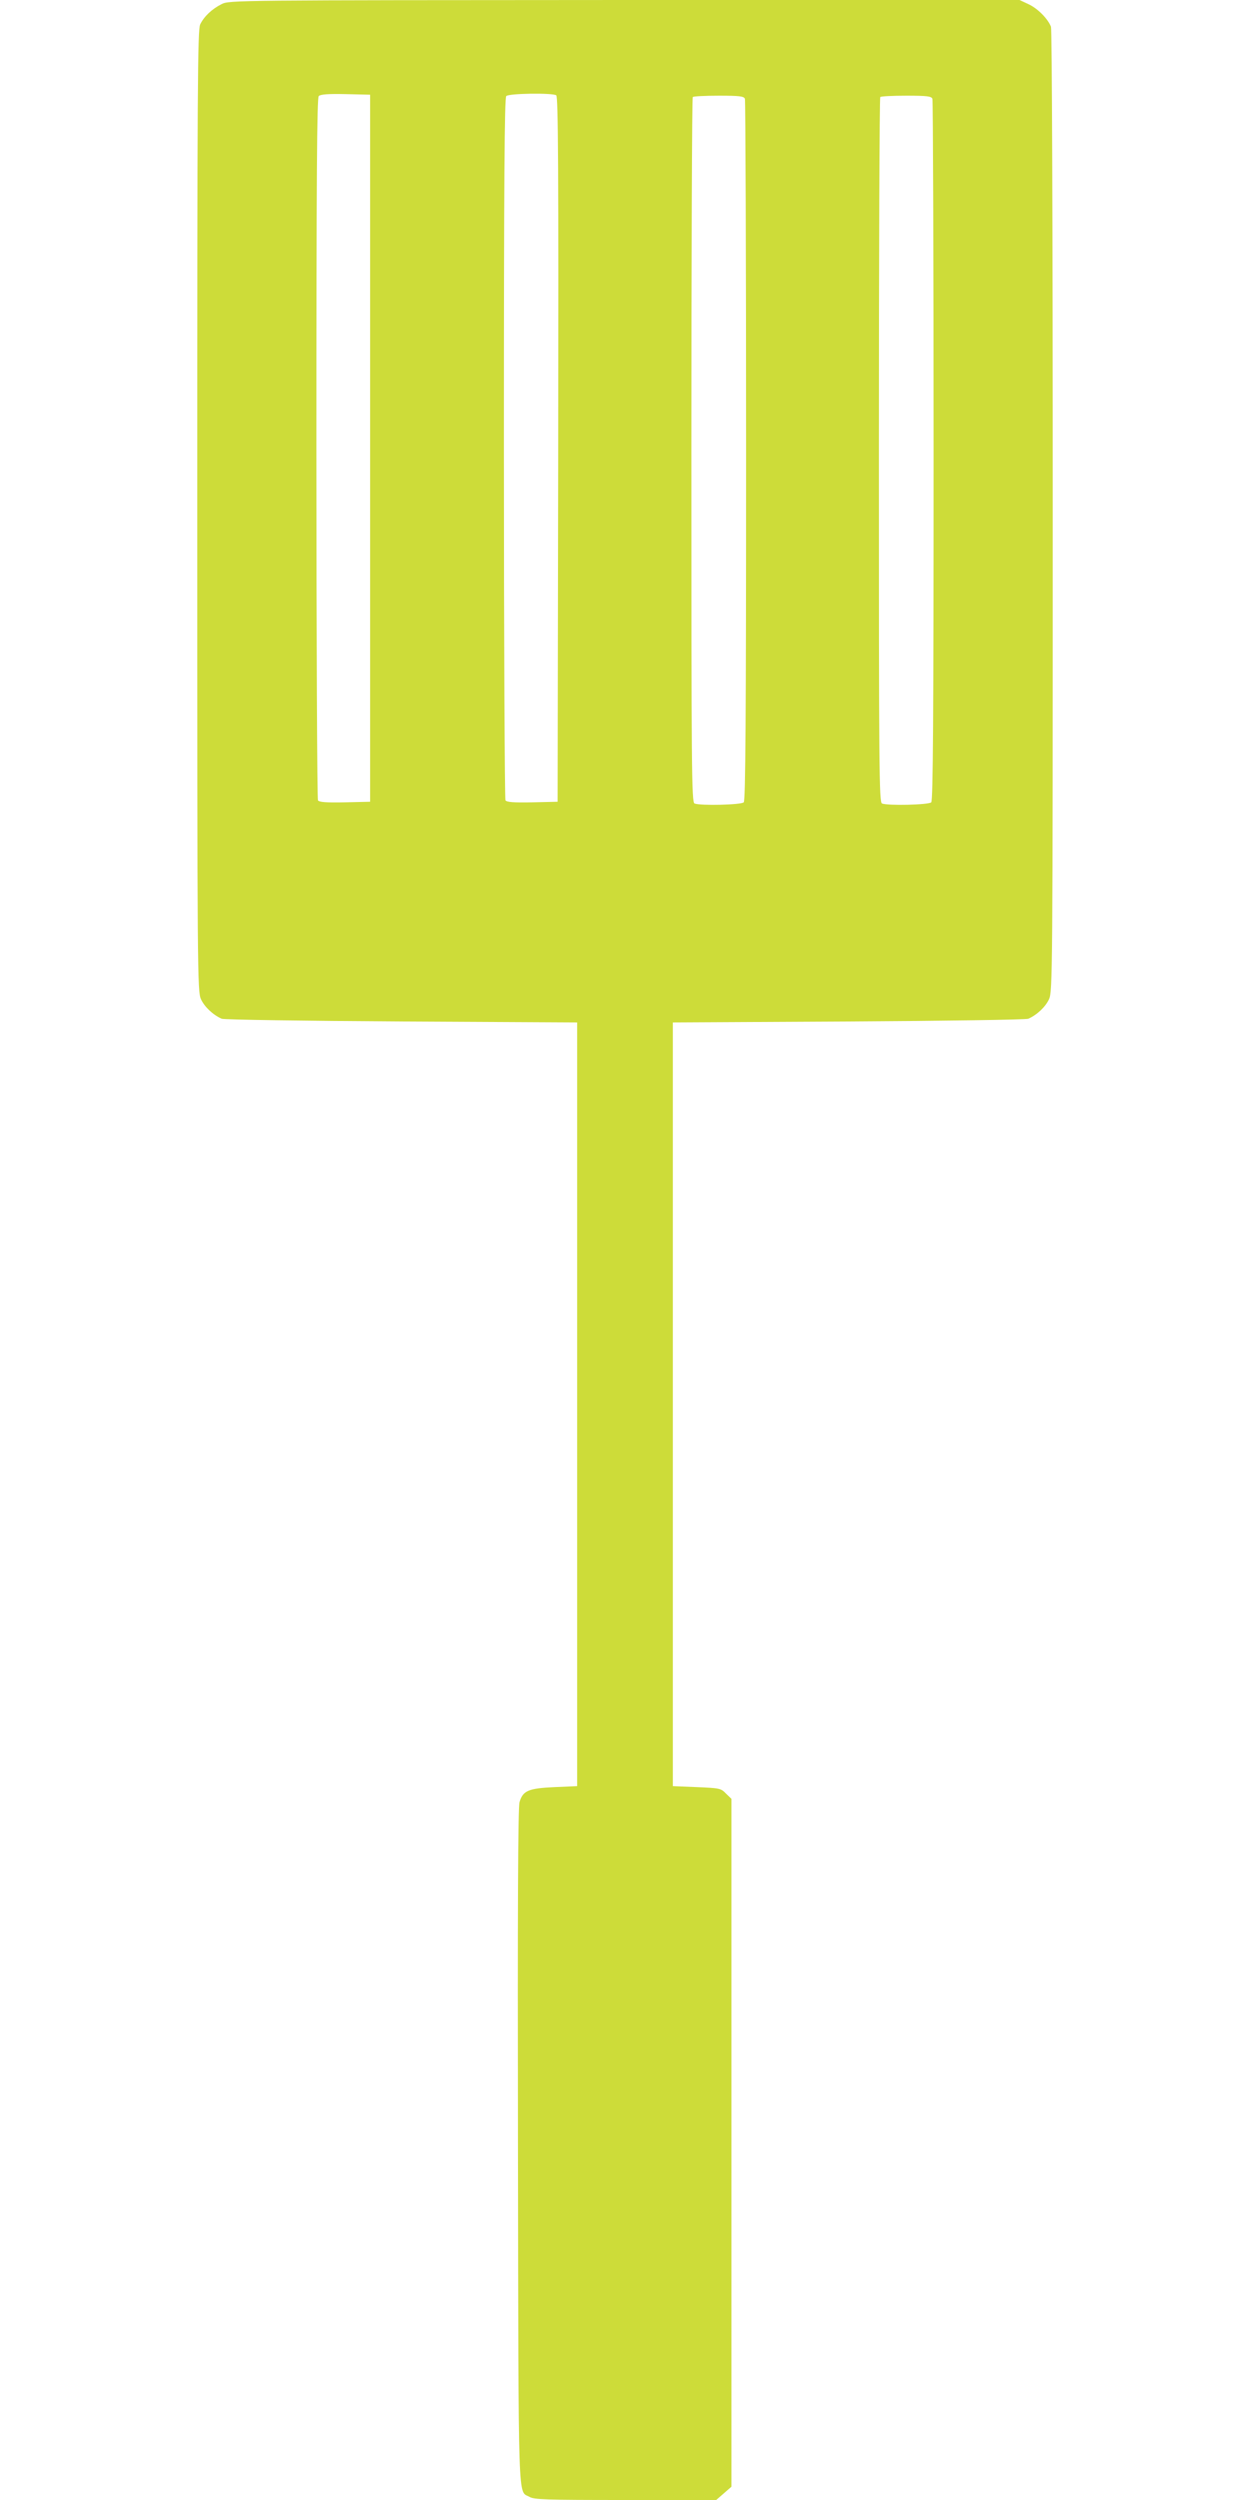 <?xml version="1.0" standalone="no"?>
<!DOCTYPE svg PUBLIC "-//W3C//DTD SVG 20010904//EN"
 "http://www.w3.org/TR/2001/REC-SVG-20010904/DTD/svg10.dtd">
<svg version="1.0" xmlns="http://www.w3.org/2000/svg"
 width="640pt" height="1280pt" viewBox="0 0 640 1280"
 preserveAspectRatio="xMidYMid meet">
<g transform="translate(0,1280) scale(0.1,-0.1)"
fill="#cddc39" stroke="none">
<path d="M1135 12779 c-50 -25 -90 -63 -110 -104 -13 -30 -15 -294 -15 -2492
0 -2379 1 -2459 19 -2499 18 -39 61 -80 106 -100 11 -5 422 -11 920 -14 l900
-5 0 -1955 0 -1955 -115 -5 c-134 -6 -163 -18 -180 -77 -8 -27 -10 -544 -8
-1768 3 -1883 -1 -1754 59 -1789 24 -14 82 -16 491 -16 l465 0 39 34 39 34 0
1761 0 1761 -28 27 c-26 27 -32 28 -150 33 l-122 5 0 1955 0 1955 900 5 c498
3 909 9 920 14 45 20 88 61 106 100 18 40 19 120 19 2498 0 1497 -4 2466 -9
2481 -16 41 -68 94 -116 116 l-45 21 -2022 0 c-1995 -1 -2024 -1 -2063 -21z
m760 -2274 l0 -1810 -129 -3 c-97 -2 -131 1 -138 10 -4 7 -8 819 -8 1804 0
1402 3 1793 12 1802 9 9 49 12 138 10 l125 -3 0 -1810z m953 1807 c10 -7 12
-376 10 -1813 l-3 -1804 -129 -3 c-97 -2 -131 1 -138 10 -4 7 -8 819 -8 1804
0 1379 3 1793 12 1802 14 14 235 17 256 4z m966 -18 c3 -9 6 -820 6 -1803 0
-1377 -3 -1790 -12 -1799 -13 -13 -222 -18 -252 -6 -15 6 -16 174 -16 1808 0
992 3 1806 7 1809 3 4 64 7 134 7 106 0 128 -3 133 -16z m960 0 c3 -9 6 -820
6 -1803 0 -1377 -3 -1790 -12 -1799 -13 -13 -222 -18 -252 -6 -15 6 -16 174
-16 1808 0 992 3 1806 7 1809 3 4 64 7 134 7 106 0 128 -3 133 -16z"/>
</g>
</svg>
